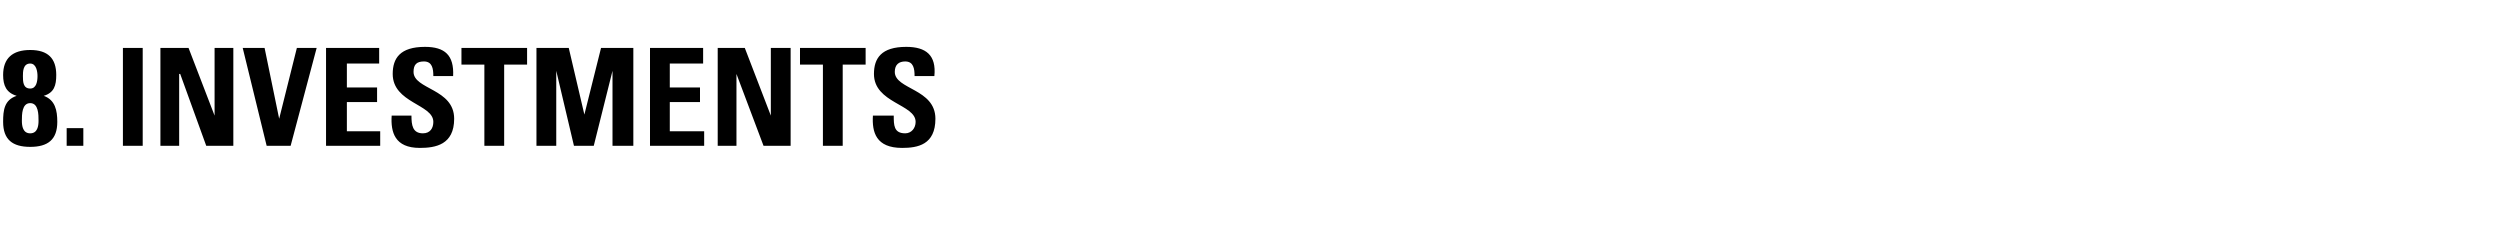 <?xml version="1.0" standalone="no"?><!DOCTYPE svg PUBLIC "-//W3C//DTD SVG 1.1//EN" "http://www.w3.org/Graphics/SVG/1.1/DTD/svg11.dtd"><svg xmlns="http://www.w3.org/2000/svg" version="1.1" width="240px" height="21.6px" viewBox="0 -2 240 21.6" style="top:-2px"><desc>8. investments</desc><defs/><g id="Polygon55583"><path d="m2.1 9.6c0 .5.1 1.2.8 1.2c.7 0 .8-.7.8-1.2c0-.6 0-1.7-.8-1.7c-.8 0-.8 1.1-.8 1.7zm.1-4.3c0 .5 0 1.2.7 1.2c.6 0 .7-.7.7-1.2c0-.4-.1-1.2-.7-1.2c-.7 0-.7.8-.7 1.2zm-1.9 4.4c0-1.1.1-2.1 1.3-2.5c0 0 0 0 0 0c-1-.3-1.3-1-1.3-2c0-1.6.9-2.4 2.6-2.4c1.7 0 2.5.8 2.5 2.4c0 1-.2 1.7-1.2 2c0 0 0 0 0 0c1.1.4 1.3 1.4 1.3 2.5c0 1.7-.9 2.4-2.6 2.4c-1.7 0-2.6-.7-2.6-2.4zm7.7.6l0 1.7l-1.6 0l0-1.7l1.6 0zm3.8 1.7l0-9.4l1.9 0l0 9.4l-1.9 0zm3.6 0l0-9.4l2.7 0l2.5 6.5l0 0l0-6.5l1.8 0l0 9.4l-2.6 0l-2.5-6.9l-.1 0l0 6.9l-1.8 0zm7.9-9.4l2.1 0l1.4 6.8l0 0l1.7-6.8l1.9 0l-2.5 9.4l-2.3 0l-2.3-9.4zm8 9.4l0-9.4l5.1 0l0 1.5l-3.1 0l0 2.3l2.9 0l0 1.4l-2.9 0l0 2.8l3.2 0l0 1.4l-5.2 0zm9 .2c-2.4 0-2.8-1.5-2.7-3.1c0 0 1.9 0 1.9 0c0 .9.1 1.7 1.1 1.7c.7 0 1-.5 1-1.1c0-1.7-3.9-1.8-3.9-4.6c0-1.5.7-2.6 3.1-2.6c1.9 0 2.8.8 2.7 2.8c0 0-1.9 0-1.9 0c0-.7-.1-1.4-.9-1.4c-.7 0-1 .3-1 1c0 1.7 3.9 1.6 3.9 4.5c0 2.5-1.8 2.8-3.3 2.8zm10.3-9.6l0 1.6l-2.2 0l0 7.8l-1.9 0l0-7.8l-2.2 0l0-1.6l6.3 0zm.9 9.4l0-9.4l3.1 0l1.5 6.4l0 0l1.6-6.4l3.1 0l0 9.4l-2 0l0-7.2l0 0l-1.8 7.2l-1.9 0l-1.7-7.2l0 0l0 7.2l-1.9 0zm10.9 0l0-9.4l5.1 0l0 1.5l-3.2 0l0 2.3l2.9 0l0 1.4l-2.9 0l0 2.8l3.3 0l0 1.4l-5.2 0zm6.5 0l0-9.4l2.6 0l2.5 6.5l0 0l0-6.5l1.9 0l0 9.4l-2.6 0l-2.6-6.9l0 0l0 6.9l-1.8 0zm14.2-9.4l0 1.6l-2.2 0l0 7.8l-1.9 0l0-7.8l-2.2 0l0-1.6l6.3 0zm3.5 9.6c-2.5 0-2.9-1.5-2.8-3.1c0 0 2 0 2 0c0 .9 0 1.7 1.1 1.7c.6 0 1-.5 1-1.1c0-1.7-4-1.8-4-4.6c0-1.5.7-2.6 3.1-2.6c1.9 0 2.9.8 2.7 2.8c0 0-1.9 0-1.9 0c0-.7-.1-1.4-.9-1.4c-.6 0-1 .3-1 1c0 1.7 3.9 1.6 3.9 4.5c0 2.5-1.7 2.8-3.2 2.8z" stroke="none" fill="#000"/></g></svg>